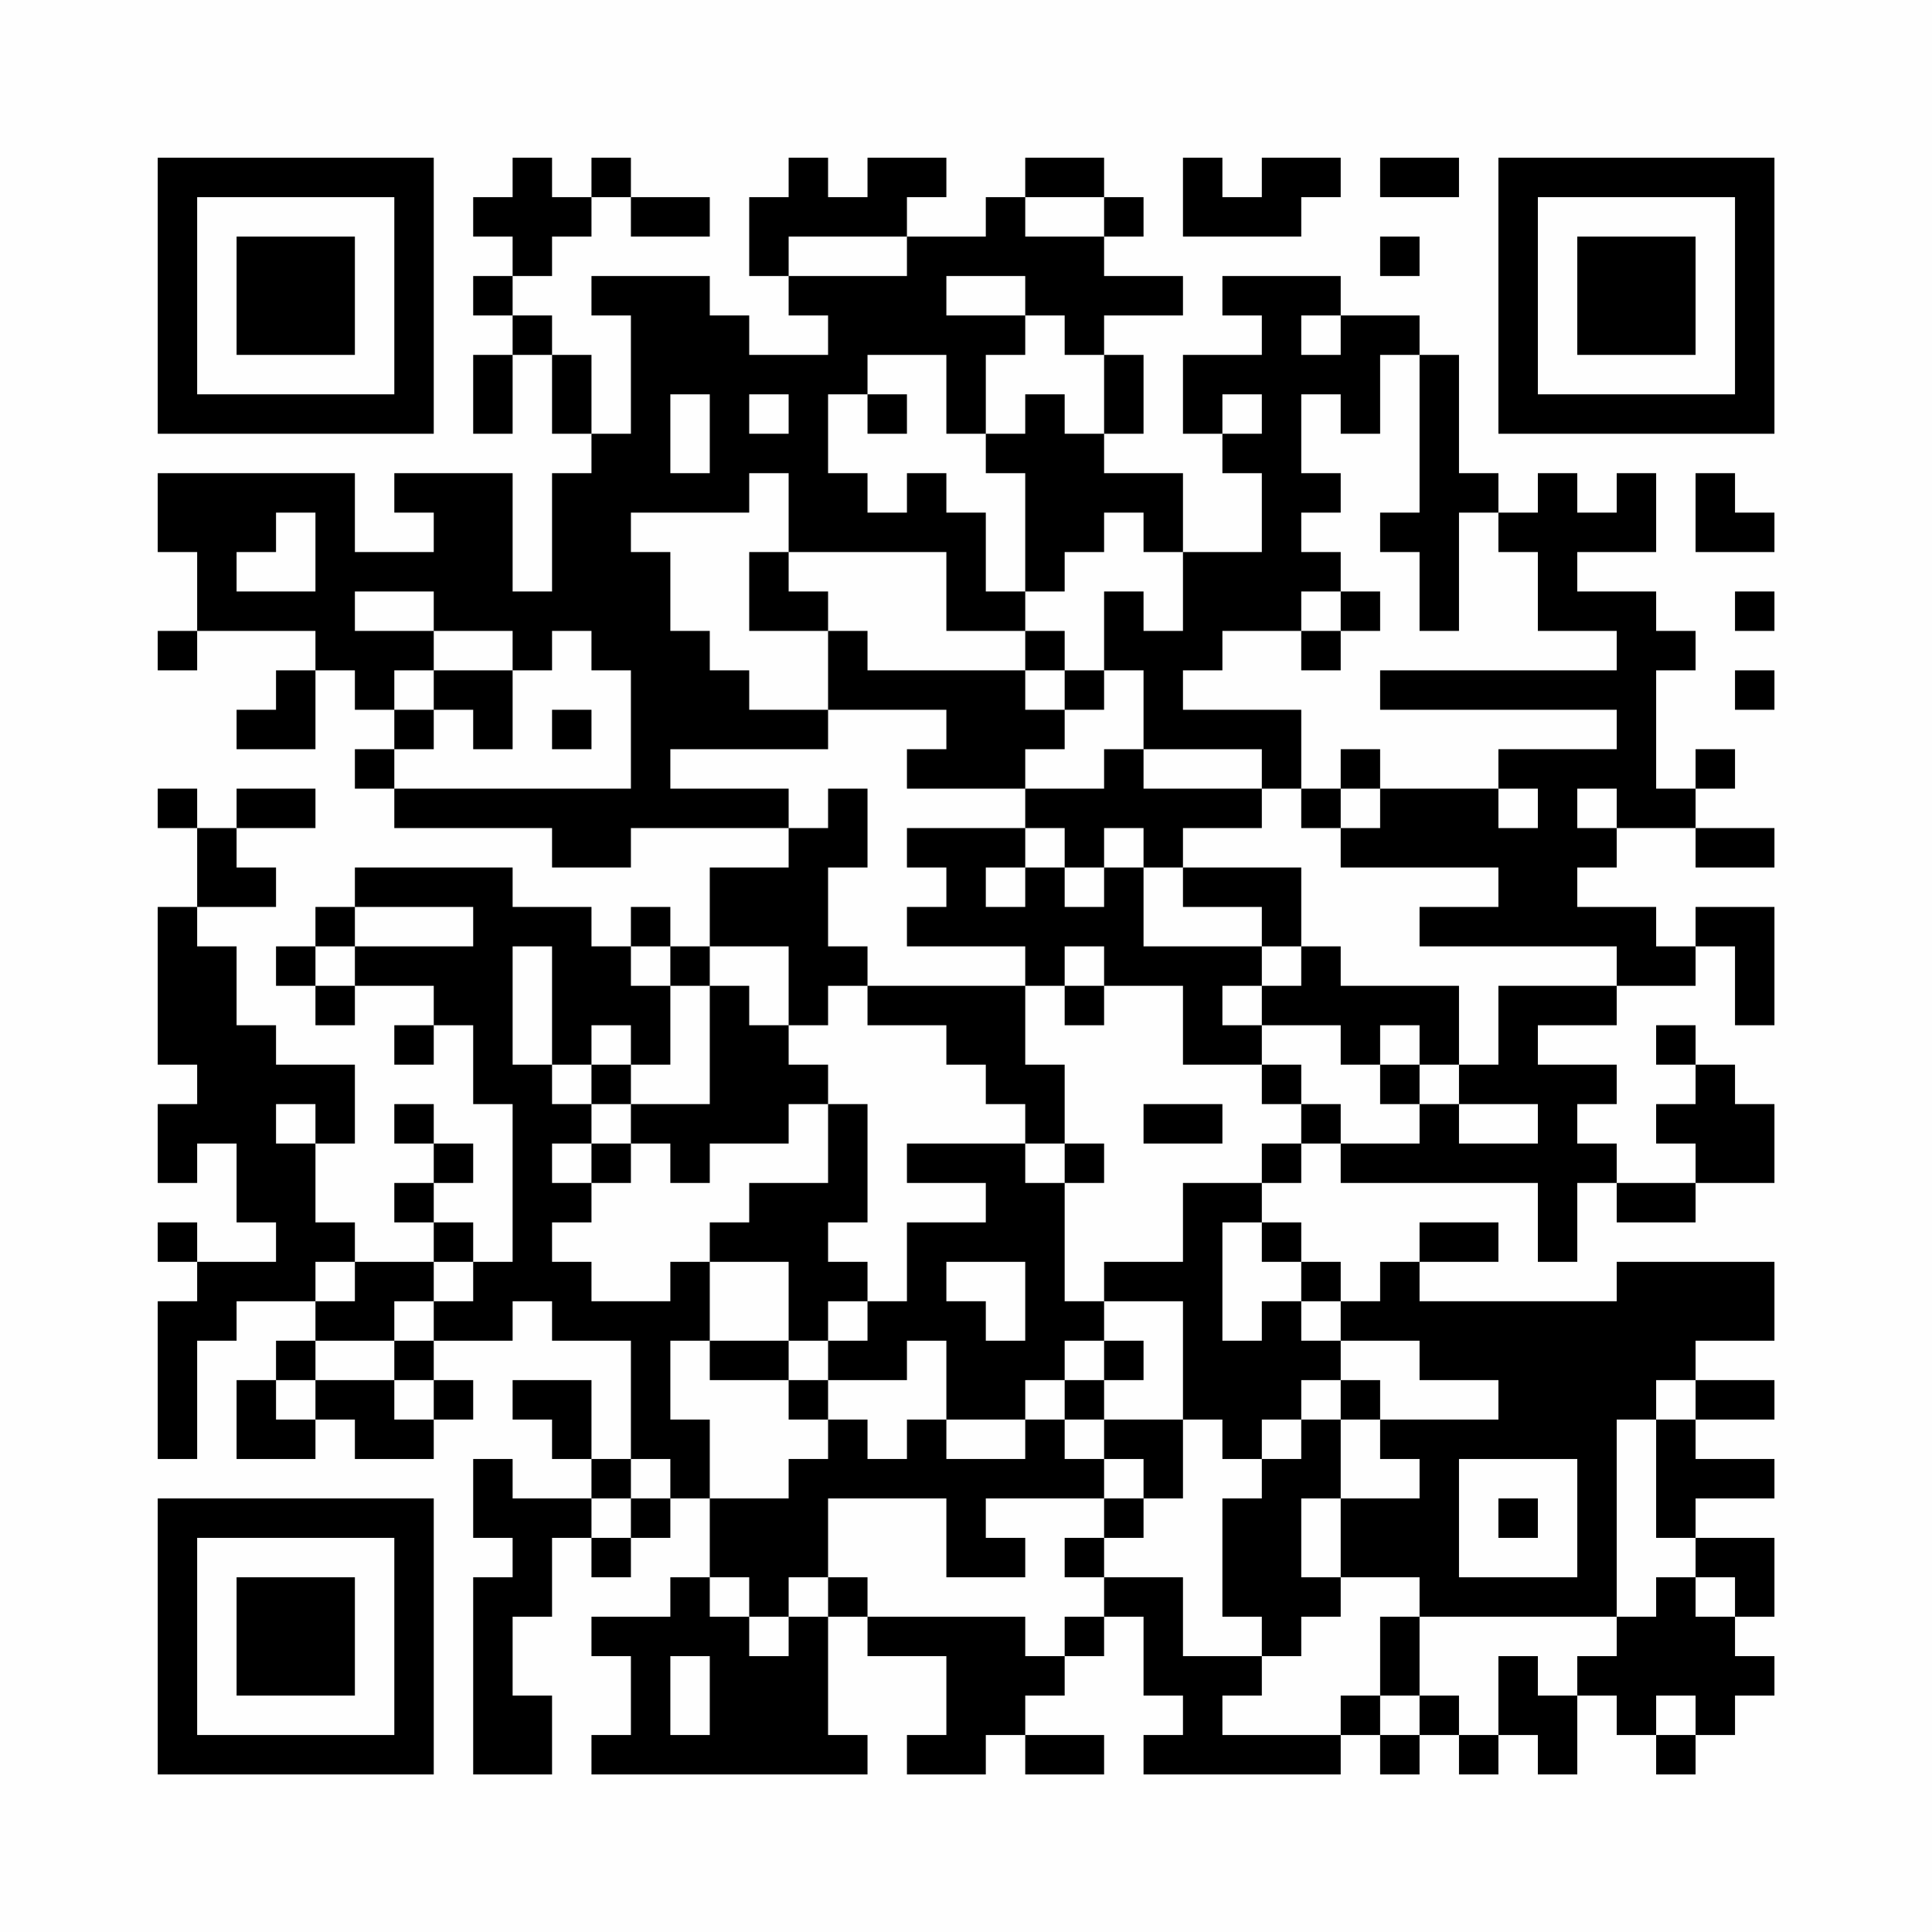 <?xml version="1.0" encoding="UTF-8"?>
<svg xmlns="http://www.w3.org/2000/svg" version="1.1" width="200" height="200" viewBox="0 0 200 200"><rect x="0" y="0" width="200" height="200" fill="#fefefe"/><g transform="scale(4.082)"><g transform="translate(4,4)"><path fill-rule="evenodd" d="M9 0L9 1L8 1L8 2L9 2L9 3L8 3L8 4L9 4L9 5L8 5L8 7L9 7L9 5L10 5L10 7L11 7L11 8L10 8L10 11L9 11L9 8L6 8L6 9L7 9L7 10L5 10L5 8L0 8L0 10L1 10L1 12L0 12L0 13L1 13L1 12L4 12L4 13L3 13L3 14L2 14L2 15L4 15L4 13L5 13L5 14L6 14L6 15L5 15L5 16L6 16L6 17L10 17L10 18L12 18L12 17L16 17L16 18L14 18L14 20L13 20L13 19L12 19L12 20L11 20L11 19L9 19L9 18L5 18L5 19L4 19L4 20L3 20L3 21L4 21L4 22L5 22L5 21L7 21L7 22L6 22L6 23L7 23L7 22L8 22L8 24L9 24L9 28L8 28L8 27L7 27L7 26L8 26L8 25L7 25L7 24L6 24L6 25L7 25L7 26L6 26L6 27L7 27L7 28L5 28L5 27L4 27L4 25L5 25L5 23L3 23L3 22L2 22L2 20L1 20L1 19L3 19L3 18L2 18L2 17L4 17L4 16L2 16L2 17L1 17L1 16L0 16L0 17L1 17L1 19L0 19L0 23L1 23L1 24L0 24L0 26L1 26L1 25L2 25L2 27L3 27L3 28L1 28L1 27L0 27L0 28L1 28L1 29L0 29L0 33L1 33L1 30L2 30L2 29L4 29L4 30L3 30L3 31L2 31L2 33L4 33L4 32L5 32L5 33L7 33L7 32L8 32L8 31L7 31L7 30L9 30L9 29L10 29L10 30L12 30L12 33L11 33L11 31L9 31L9 32L10 32L10 33L11 33L11 34L9 34L9 33L8 33L8 35L9 35L9 36L8 36L8 41L10 41L10 39L9 39L9 37L10 37L10 35L11 35L11 36L12 36L12 35L13 35L13 34L14 34L14 36L13 36L13 37L11 37L11 38L12 38L12 40L11 40L11 41L18 41L18 40L17 40L17 37L18 37L18 38L20 38L20 40L19 40L19 41L21 41L21 40L22 40L22 41L24 41L24 40L22 40L22 39L23 39L23 38L24 38L24 37L25 37L25 39L26 39L26 40L25 40L25 41L30 41L30 40L31 40L31 41L32 41L32 40L33 40L33 41L34 41L34 40L35 40L35 41L36 41L36 39L37 39L37 40L38 40L38 41L39 41L39 40L40 40L40 39L41 39L41 38L40 38L40 37L41 37L41 35L39 35L39 34L41 34L41 33L39 33L39 32L41 32L41 31L39 31L39 30L41 30L41 28L37 28L37 29L32 29L32 28L34 28L34 27L32 27L32 28L31 28L31 29L30 29L30 28L29 28L29 27L28 27L28 26L29 26L29 25L30 25L30 26L35 26L35 28L36 28L36 26L37 26L37 27L39 27L39 26L41 26L41 24L40 24L40 23L39 23L39 22L38 22L38 23L39 23L39 24L38 24L38 25L39 25L39 26L37 26L37 25L36 25L36 24L37 24L37 23L35 23L35 22L37 22L37 21L39 21L39 20L40 20L40 22L41 22L41 19L39 19L39 20L38 20L38 19L36 19L36 18L37 18L37 17L39 17L39 18L41 18L41 17L39 17L39 16L40 16L40 15L39 15L39 16L38 16L38 13L39 13L39 12L38 12L38 11L36 11L36 10L38 10L38 8L37 8L37 9L36 9L36 8L35 8L35 9L34 9L34 8L33 8L33 5L32 5L32 4L30 4L30 3L27 3L27 4L28 4L28 5L26 5L26 7L27 7L27 8L28 8L28 10L26 10L26 8L24 8L24 7L25 7L25 5L24 5L24 4L26 4L26 3L24 3L24 2L25 2L25 1L24 1L24 0L22 0L22 1L21 1L21 2L19 2L19 1L20 1L20 0L18 0L18 1L17 1L17 0L16 0L16 1L15 1L15 3L16 3L16 4L17 4L17 5L15 5L15 4L14 4L14 3L11 3L11 4L12 4L12 7L11 7L11 5L10 5L10 4L9 4L9 3L10 3L10 2L11 2L11 1L12 1L12 2L14 2L14 1L12 1L12 0L11 0L11 1L10 1L10 0ZM26 0L26 2L29 2L29 1L30 1L30 0L28 0L28 1L27 1L27 0ZM31 0L31 1L33 1L33 0ZM22 1L22 2L24 2L24 1ZM16 2L16 3L19 3L19 2ZM31 2L31 3L32 3L32 2ZM20 3L20 4L22 4L22 5L21 5L21 7L20 7L20 5L18 5L18 6L17 6L17 8L18 8L18 9L19 9L19 8L20 8L20 9L21 9L21 11L22 11L22 12L20 12L20 10L16 10L16 8L15 8L15 9L12 9L12 10L13 10L13 12L14 12L14 13L15 13L15 14L17 14L17 15L13 15L13 16L16 16L16 17L17 17L17 16L18 16L18 18L17 18L17 20L18 20L18 21L17 21L17 22L16 22L16 20L14 20L14 21L13 21L13 20L12 20L12 21L13 21L13 23L12 23L12 22L11 22L11 23L10 23L10 20L9 20L9 23L10 23L10 24L11 24L11 25L10 25L10 26L11 26L11 27L10 27L10 28L11 28L11 29L13 29L13 28L14 28L14 30L13 30L13 32L14 32L14 34L16 34L16 33L17 33L17 32L18 32L18 33L19 33L19 32L20 32L20 33L22 33L22 32L23 32L23 33L24 33L24 34L21 34L21 35L22 35L22 36L20 36L20 34L17 34L17 36L16 36L16 37L15 37L15 36L14 36L14 37L15 37L15 38L16 38L16 37L17 37L17 36L18 36L18 37L22 37L22 38L23 38L23 37L24 37L24 36L26 36L26 38L28 38L28 39L27 39L27 40L30 40L30 39L31 39L31 40L32 40L32 39L33 39L33 40L34 40L34 38L35 38L35 39L36 39L36 38L37 38L37 37L38 37L38 36L39 36L39 37L40 37L40 36L39 36L39 35L38 35L38 32L39 32L39 31L38 31L38 32L37 32L37 37L32 37L32 36L30 36L30 34L32 34L32 33L31 33L31 32L34 32L34 31L32 31L32 30L30 30L30 29L29 29L29 28L28 28L28 27L27 27L27 30L28 30L28 29L29 29L29 30L30 30L30 31L29 31L29 32L28 32L28 33L27 33L27 32L26 32L26 29L24 29L24 28L26 28L26 26L28 26L28 25L29 25L29 24L30 24L30 25L32 25L32 24L33 24L33 25L35 25L35 24L33 24L33 23L34 23L34 21L37 21L37 20L32 20L32 19L34 19L34 18L30 18L30 17L31 17L31 16L34 16L34 17L35 17L35 16L34 16L34 15L37 15L37 14L31 14L31 13L37 13L37 12L35 12L35 10L34 10L34 9L33 9L33 12L32 12L32 10L31 10L31 9L32 9L32 5L31 5L31 7L30 7L30 6L29 6L29 8L30 8L30 9L29 9L29 10L30 10L30 11L29 11L29 12L27 12L27 13L26 13L26 14L29 14L29 16L28 16L28 15L25 15L25 13L24 13L24 11L25 11L25 12L26 12L26 10L25 10L25 9L24 9L24 10L23 10L23 11L22 11L22 8L21 8L21 7L22 7L22 6L23 6L23 7L24 7L24 5L23 5L23 4L22 4L22 3ZM29 4L29 5L30 5L30 4ZM13 6L13 8L14 8L14 6ZM15 6L15 7L16 7L16 6ZM18 6L18 7L19 7L19 6ZM27 6L27 7L28 7L28 6ZM39 8L39 10L41 10L41 9L40 9L40 8ZM3 9L3 10L2 10L2 11L4 11L4 9ZM15 10L15 12L17 12L17 14L20 14L20 15L19 15L19 16L22 16L22 17L19 17L19 18L20 18L20 19L19 19L19 20L22 20L22 21L18 21L18 22L20 22L20 23L21 23L21 24L22 24L22 25L19 25L19 26L21 26L21 27L19 27L19 29L18 29L18 28L17 28L17 27L18 27L18 24L17 24L17 23L16 23L16 22L15 22L15 21L14 21L14 24L12 24L12 23L11 23L11 24L12 24L12 25L11 25L11 26L12 26L12 25L13 25L13 26L14 26L14 25L16 25L16 24L17 24L17 26L15 26L15 27L14 27L14 28L16 28L16 30L14 30L14 31L16 31L16 32L17 32L17 31L19 31L19 30L20 30L20 32L22 32L22 31L23 31L23 32L24 32L24 33L25 33L25 34L24 34L24 35L23 35L23 36L24 36L24 35L25 35L25 34L26 34L26 32L24 32L24 31L25 31L25 30L24 30L24 29L23 29L23 26L24 26L24 25L23 25L23 23L22 23L22 21L23 21L23 22L24 22L24 21L26 21L26 23L28 23L28 24L29 24L29 23L28 23L28 22L30 22L30 23L31 23L31 24L32 24L32 23L33 23L33 21L30 21L30 20L29 20L29 18L26 18L26 17L28 17L28 16L25 16L25 15L24 15L24 16L22 16L22 15L23 15L23 14L24 14L24 13L23 13L23 12L22 12L22 13L18 13L18 12L17 12L17 11L16 11L16 10ZM5 11L5 12L7 12L7 13L6 13L6 14L7 14L7 15L6 15L6 16L12 16L12 13L11 13L11 12L10 12L10 13L9 13L9 12L7 12L7 11ZM30 11L30 12L29 12L29 13L30 13L30 12L31 12L31 11ZM40 11L40 12L41 12L41 11ZM7 13L7 14L8 14L8 15L9 15L9 13ZM22 13L22 14L23 14L23 13ZM40 13L40 14L41 14L41 13ZM10 14L10 15L11 15L11 14ZM30 15L30 16L29 16L29 17L30 17L30 16L31 16L31 15ZM36 16L36 17L37 17L37 16ZM22 17L22 18L21 18L21 19L22 19L22 18L23 18L23 19L24 19L24 18L25 18L25 20L28 20L28 21L27 21L27 22L28 22L28 21L29 21L29 20L28 20L28 19L26 19L26 18L25 18L25 17L24 17L24 18L23 18L23 17ZM5 19L5 20L4 20L4 21L5 21L5 20L8 20L8 19ZM23 20L23 21L24 21L24 20ZM31 22L31 23L32 23L32 22ZM3 24L3 25L4 25L4 24ZM25 24L25 25L27 25L27 24ZM22 25L22 26L23 26L23 25ZM4 28L4 29L5 29L5 28ZM7 28L7 29L6 29L6 30L4 30L4 31L3 31L3 32L4 32L4 31L6 31L6 32L7 32L7 31L6 31L6 30L7 30L7 29L8 29L8 28ZM20 28L20 29L21 29L21 30L22 30L22 28ZM17 29L17 30L16 30L16 31L17 31L17 30L18 30L18 29ZM23 30L23 31L24 31L24 30ZM30 31L30 32L29 32L29 33L28 33L28 34L27 34L27 37L28 37L28 38L29 38L29 37L30 37L30 36L29 36L29 34L30 34L30 32L31 32L31 31ZM12 33L12 34L11 34L11 35L12 35L12 34L13 34L13 33ZM33 33L33 36L36 36L36 33ZM34 34L34 35L35 35L35 34ZM31 37L31 39L32 39L32 37ZM13 38L13 40L14 40L14 38ZM38 39L38 40L39 40L39 39ZM0 0L0 7L7 7L7 0ZM1 1L1 6L6 6L6 1ZM2 2L2 5L5 5L5 2ZM34 0L34 7L41 7L41 0ZM35 1L35 6L40 6L40 1ZM36 2L36 5L39 5L39 2ZM0 34L0 41L7 41L7 34ZM1 35L1 40L6 40L6 35ZM2 36L2 39L5 39L5 36Z" fill="#000000"/></g></g></svg>
